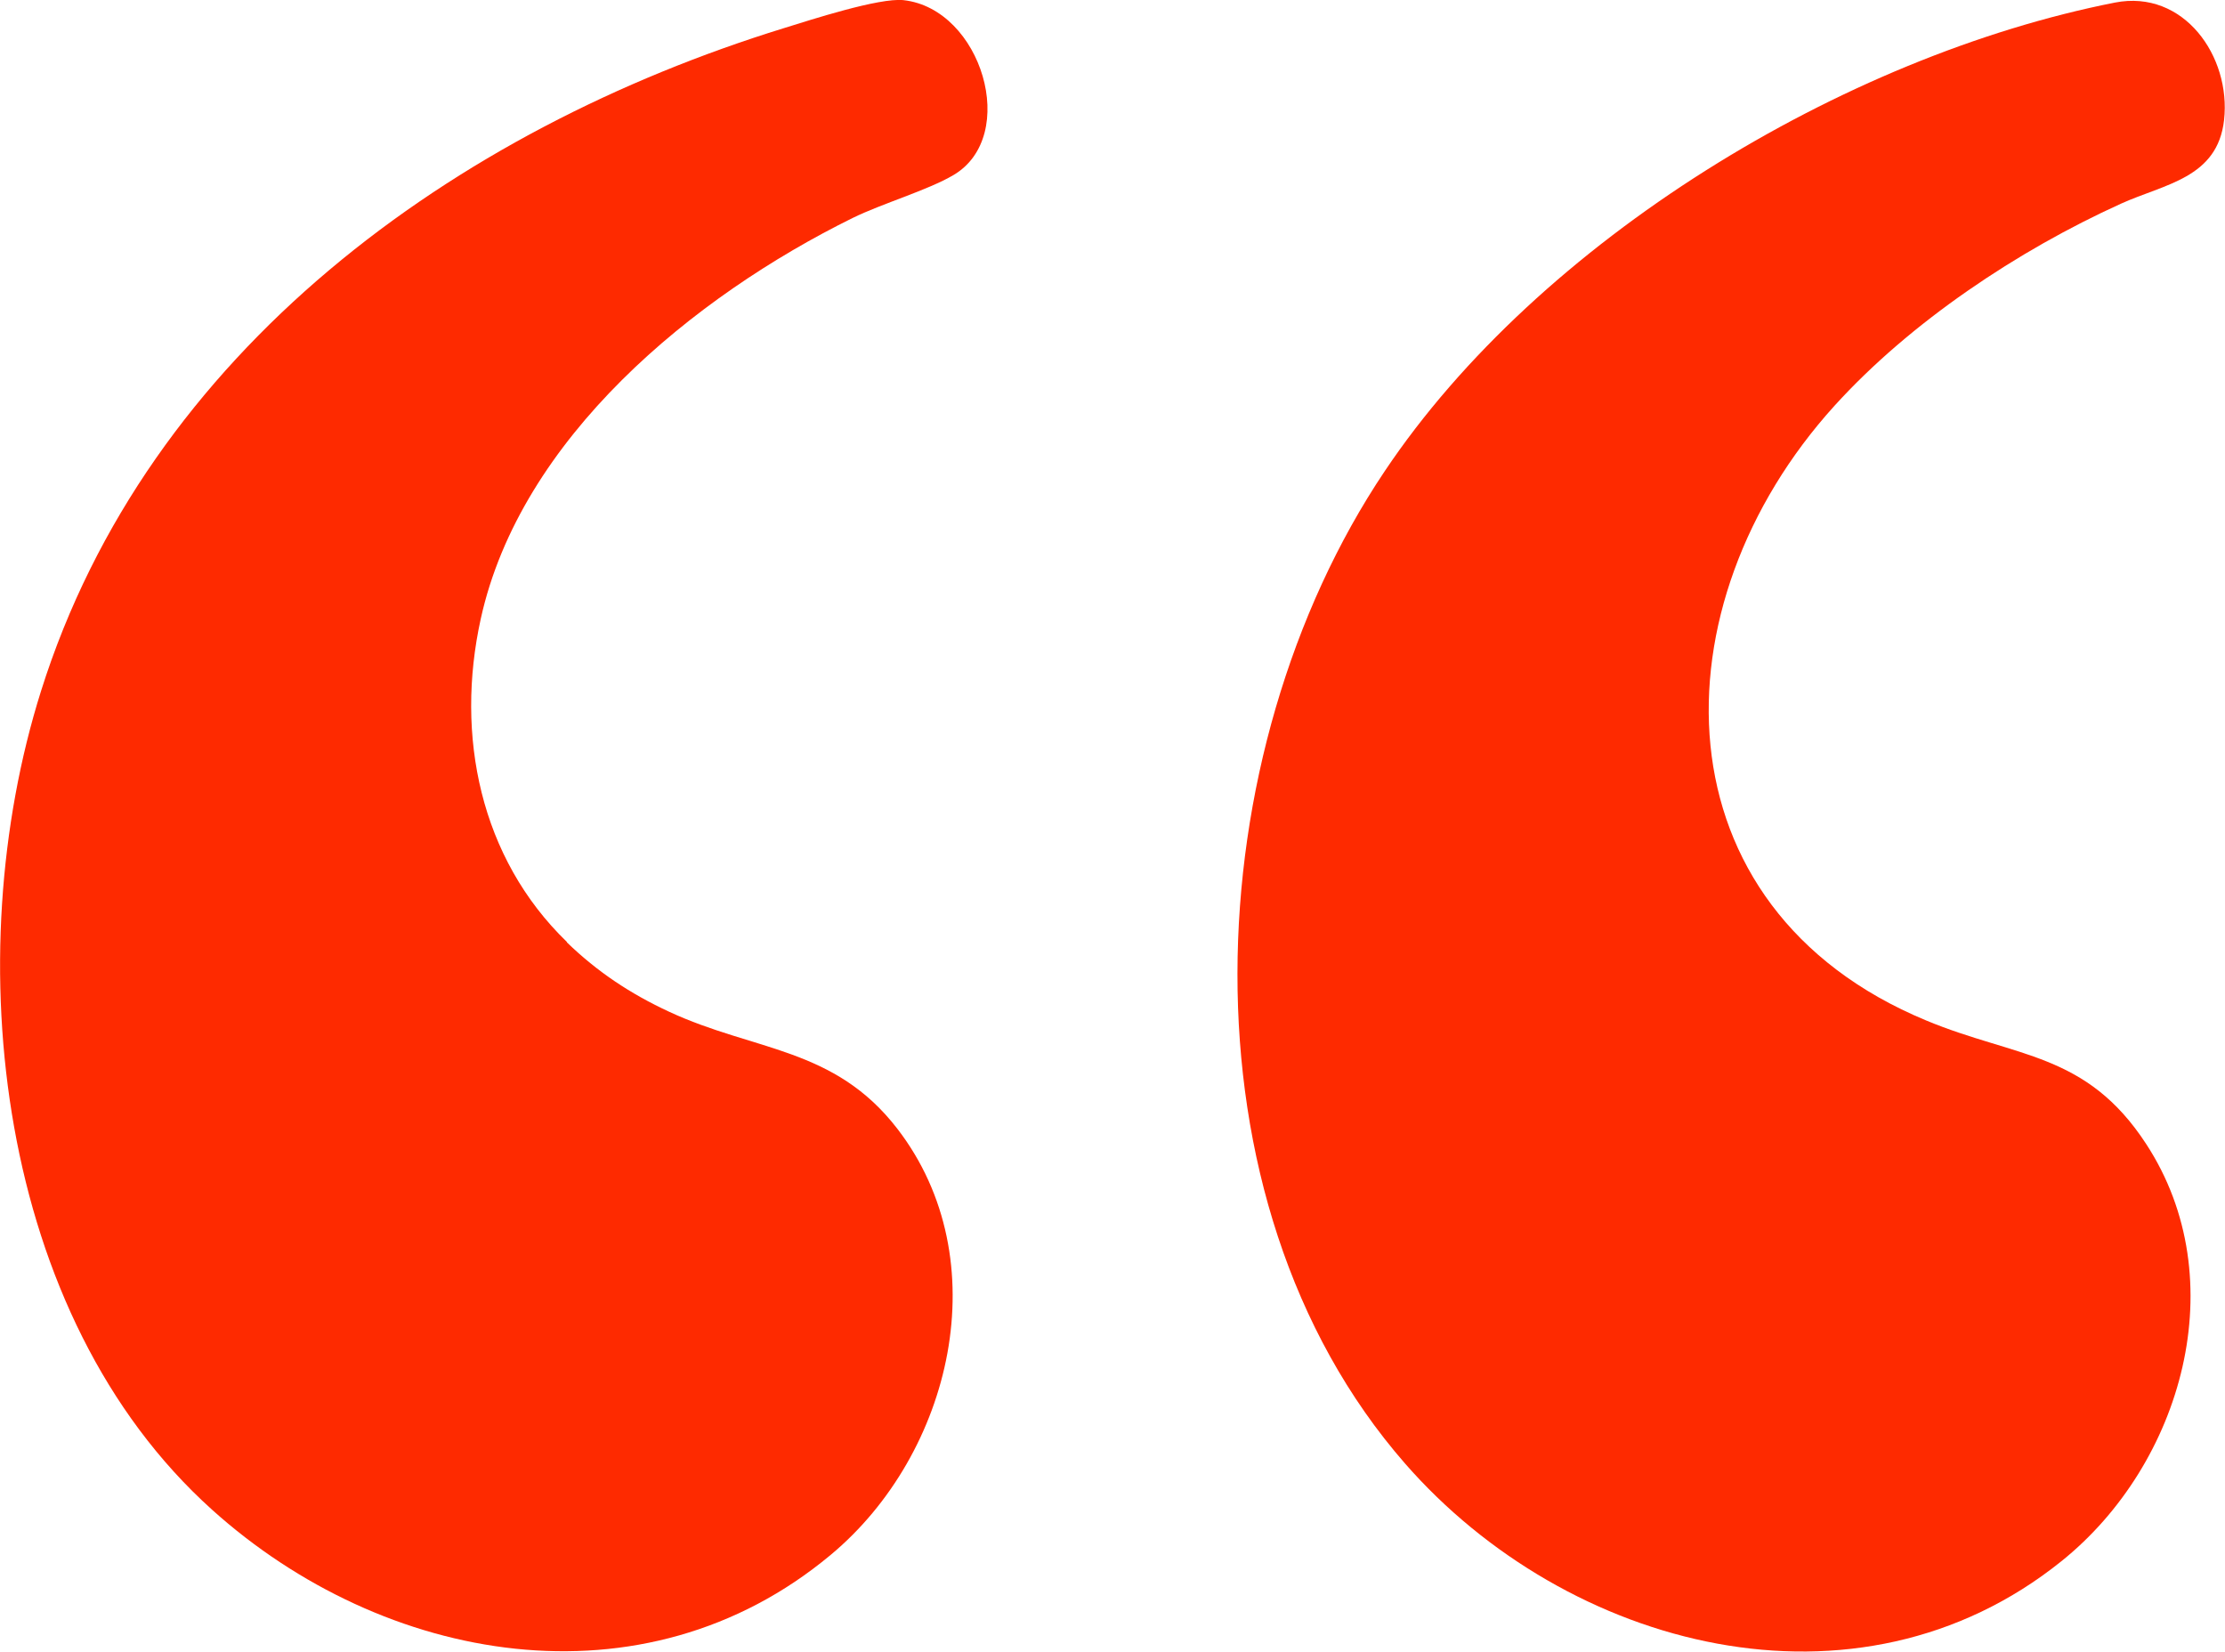 <?xml version="1.0" encoding="UTF-8"?> <svg xmlns="http://www.w3.org/2000/svg" viewBox="0 0 31.00 23.01" data-guides="{&quot;vertical&quot;:[],&quot;horizontal&quot;:[]}"><mask x="-437.032" y="-138.65" width="275.907" height="266.849" data-from-defs="true" maskUnits="userSpaceOnUse" maskContentUnits="userSpaceOnUse" id="tSvg5c709a29a1"><path fill="white" stroke="none" fill-opacity="1" stroke-width="1" stroke-opacity="1" class="cls-1" id="tSvg5b09c6d5d9" title="Path 3" d="M-436.094 -135.526C-411.825 -120.945 -387.558 -106.363 -363.289 -91.781C-346.208 -107.404 -329.126 -123.027 -312.045 -138.65C-308.19 -112.091 -304.336 -85.531 -300.482 -58.971C-296.628 -58.346 -292.774 -57.722 -288.92 -57.097C-277.88 -69.388 -266.839 -81.678 -255.799 -93.969C-248.716 -95.844 -241.634 -97.719 -234.551 -99.594C-233.614 -88.241 -232.676 -76.888 -231.739 -65.535C-223.198 -65.43 -214.658 -65.326 -206.117 -65.221C-207.992 -54.181 -209.867 -43.141 -211.743 -32.1C-201.64 -16.581 -191.537 -1.062 -181.434 14.458C-174.664 15.395 -167.894 16.333 -161.124 17.27C-161.158 37.345 -161.192 57.419 -161.226 77.493C-199.417 94.395 -237.609 111.297 -275.801 128.198C-283.925 123.095 -292.049 117.991 -300.173 112.887C-304.444 114.762 -308.714 116.638 -312.985 118.513C-336.211 103.618 -359.438 88.724 -382.665 73.829C-377.04 71.954 -371.415 70.079 -365.791 68.204C-365.791 68.204 -375.79 57.58 -380.163 57.267C-384.537 56.953 -437.032 60.079 -437.032 60.079C-436.719 -5.122 -436.406 -70.324 -436.094 -135.526Z"></path></mask><path fill="#fe2a00" stroke="none" fill-opacity="1" stroke-width="1" stroke-opacity="1" class="cls-2" id="tSvg60eacb4094" title="Path 1" d="M7.897 13.127C8.324 13.54 8.781 13.843 9.321 14.094C10.512 14.648 11.622 14.585 12.501 15.723C13.911 17.551 13.264 20.255 11.573 21.662C8.965 23.836 5.343 23.183 2.953 21.031C-0.053 18.326 -0.595 13.331 0.571 9.629C2.062 4.889 6.334 1.808 10.922 0.392C11.294 0.277 12.249 -0.034 12.588 0.002C13.678 0.123 14.208 1.895 13.284 2.439C12.924 2.651 12.295 2.833 11.879 3.037C9.665 4.129 7.252 6.101 6.698 8.622C6.34 10.248 6.69 11.954 7.899 13.123C7.899 13.124 7.898 13.126 7.897 13.127Z"></path><path fill="#fe2a00" stroke="none" fill-opacity="1" stroke-width="1" stroke-opacity="1" class="cls-2" id="tSvg1391ee5a126" title="Path 2" d="M25.56 5.652C23.042 8.428 23.042 12.644 26.838 14.217C28.089 14.737 29.066 14.656 29.901 15.936C31.137 17.826 30.407 20.394 28.724 21.747C25.869 24.044 21.833 22.971 19.577 20.39C16.358 16.706 16.661 10.484 19.294 6.562C21.449 3.346 25.683 0.782 29.466 0.036C30.425 -0.152 31.086 0.785 30.987 1.672C30.896 2.483 30.158 2.562 29.547 2.839C28.114 3.49 26.619 4.485 25.56 5.652Z"></path><defs></defs></svg> 